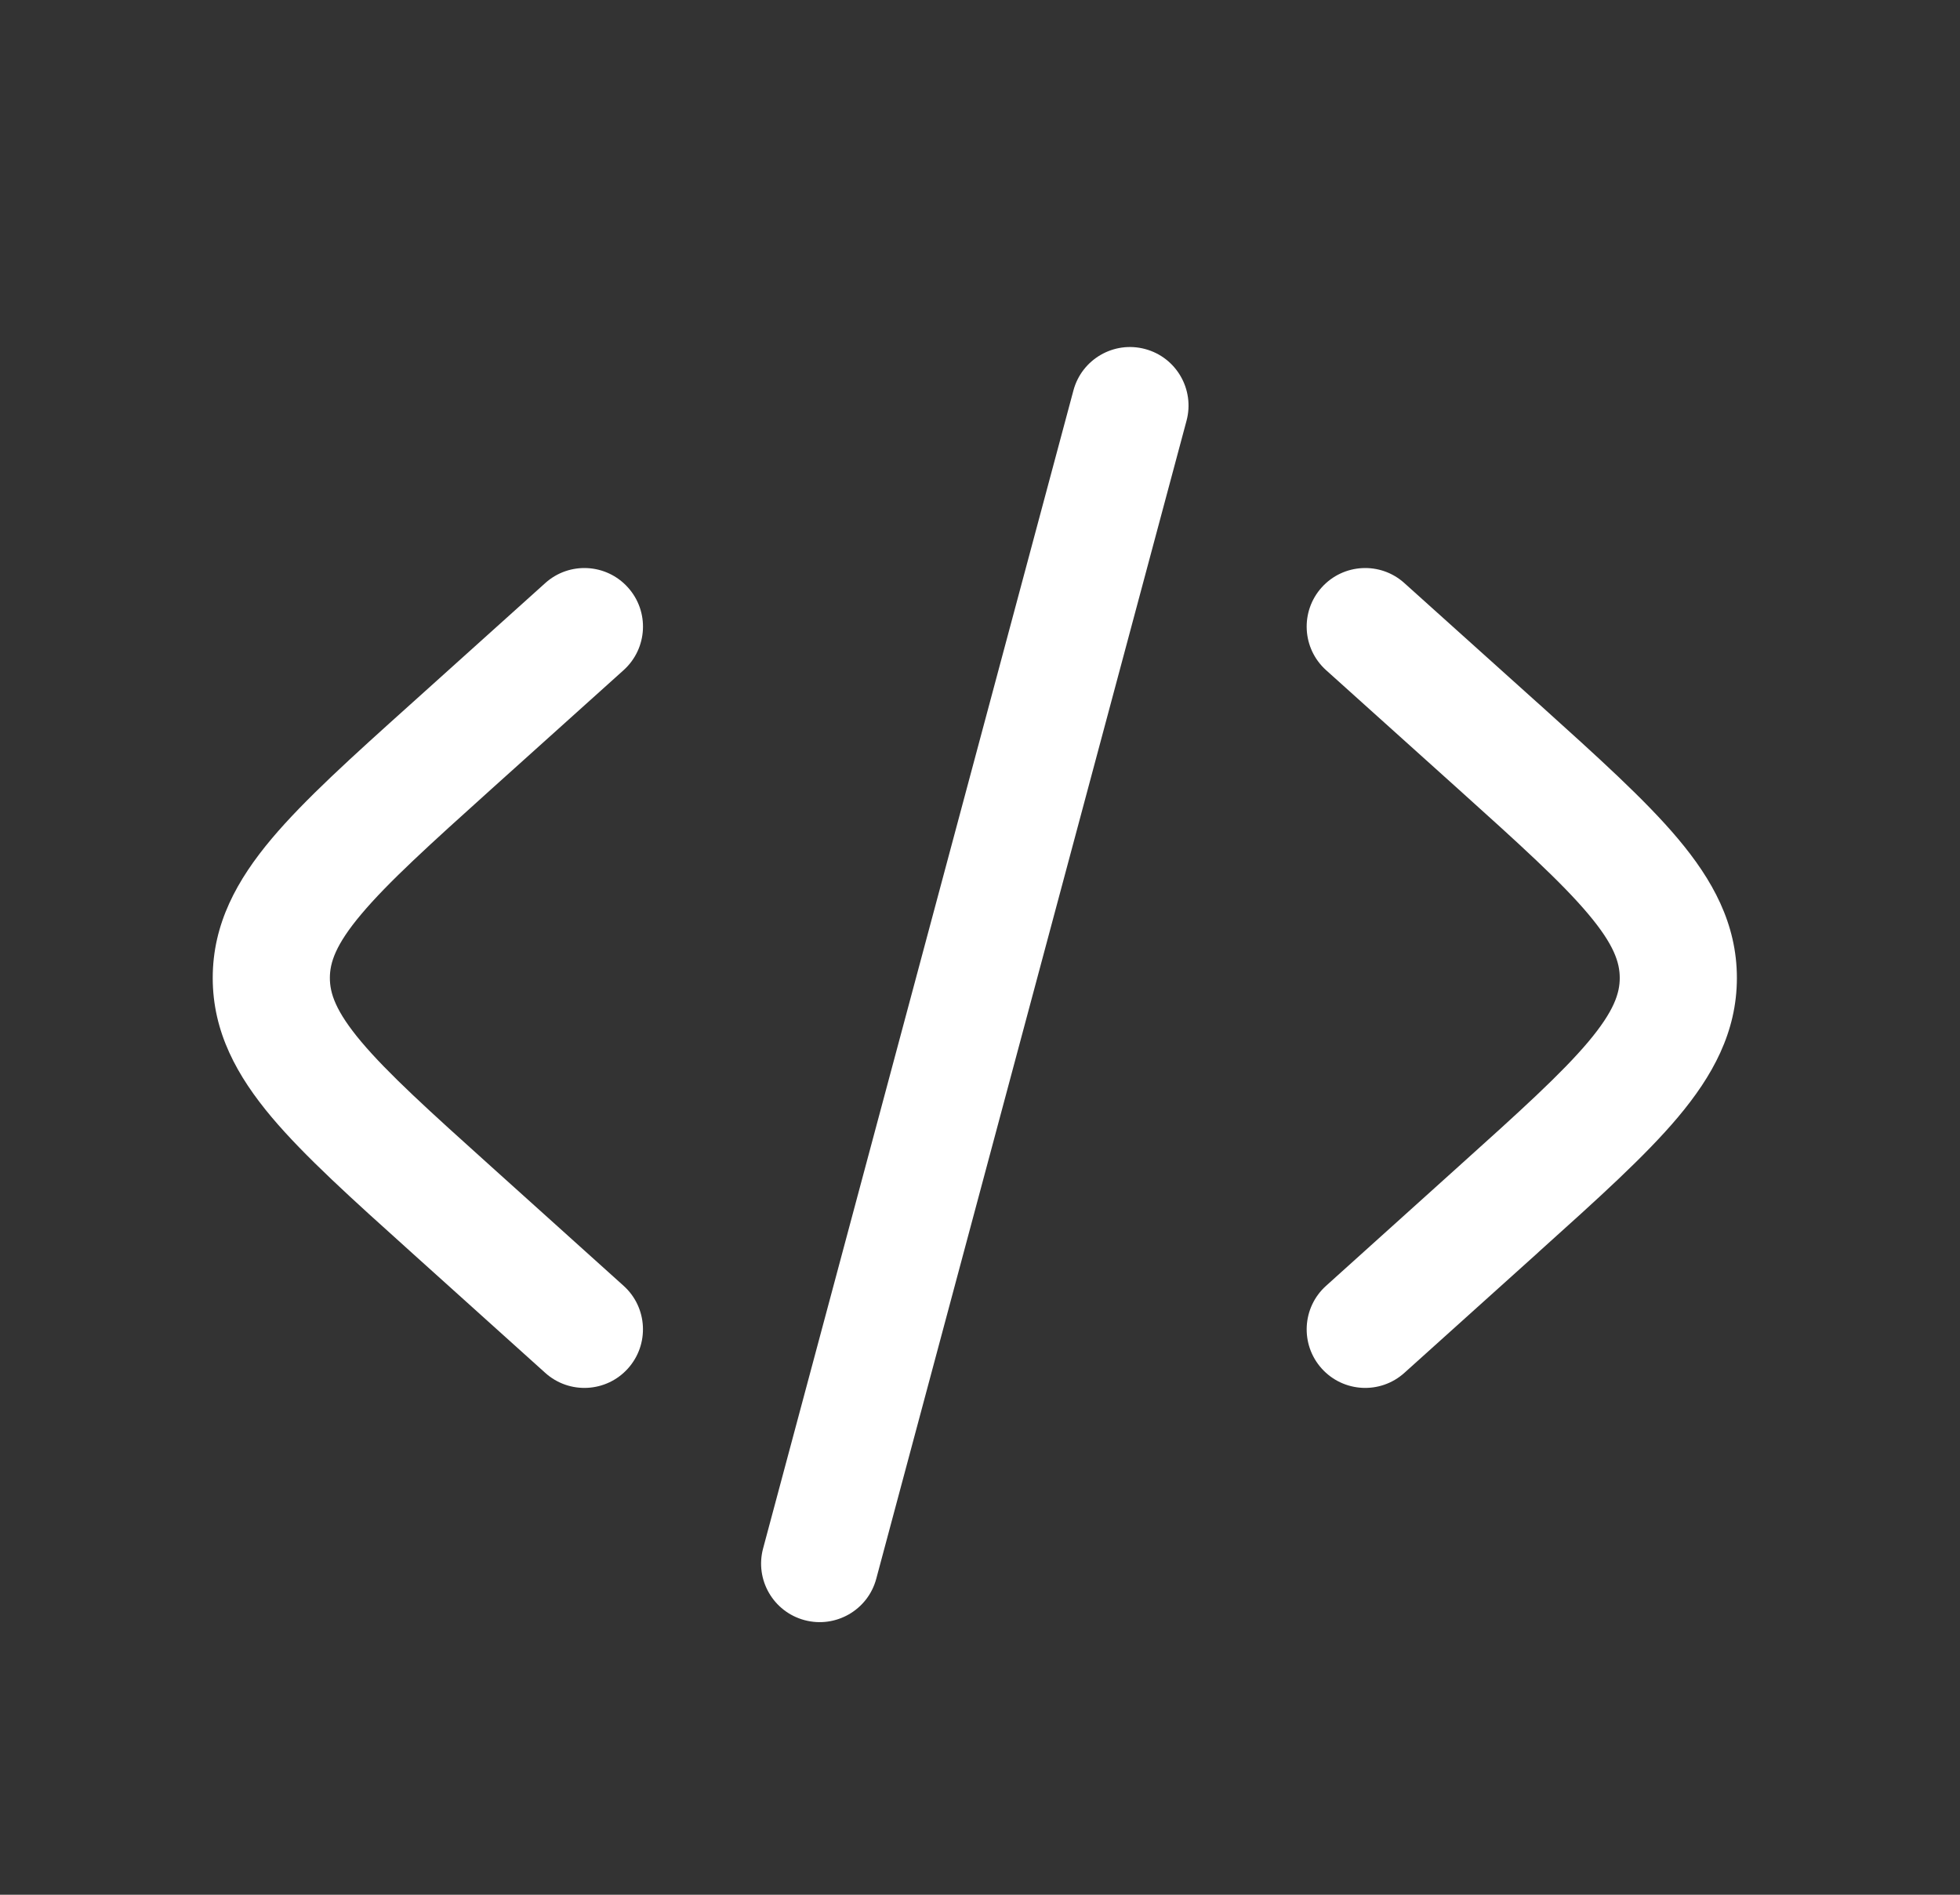 <svg width="30" height="29" viewBox="0 0 30 29" fill="none" xmlns="http://www.w3.org/2000/svg">
<rect x="0" y="0" width="30" height="29" fill="#333333" stroke="none"/>
<path fill-rule="evenodd" clip-rule="evenodd" d="M17.527 5.342C18.006 5.47 18.289 5.962 18.161 6.44L13.412 24.164C13.284 24.642 12.792 24.925 12.314 24.797C11.836 24.669 11.552 24.178 11.68 23.7L16.43 5.976C16.558 5.498 17.049 5.214 17.527 5.342ZM20.23 8.991C20.561 8.623 21.128 8.593 21.495 8.924L23.524 10.748L23.576 10.794C24.454 11.586 25.183 12.242 25.684 12.838C26.21 13.464 26.585 14.137 26.585 14.968C26.585 15.799 26.21 16.472 25.683 17.099C25.181 17.696 24.448 18.355 23.564 19.15L23.523 19.188L21.496 21.012C21.128 21.344 20.561 21.314 20.23 20.946C19.899 20.578 19.929 20.011 20.297 19.68L22.323 17.855C23.265 17.008 23.9 16.433 24.311 15.945C24.706 15.475 24.792 15.201 24.792 14.968C24.792 14.734 24.706 14.46 24.311 13.991C23.9 13.502 23.266 12.928 22.325 12.081M22.325 12.081L20.297 10.257C19.929 9.926 19.899 9.359 20.23 8.991M9.611 8.991C9.943 9.359 9.913 9.925 9.545 10.257L7.518 12.08C6.576 12.928 5.941 13.503 5.53 13.992C5.135 14.461 5.049 14.735 5.049 14.968C5.049 15.201 5.135 15.475 5.53 15.945C5.941 16.433 6.576 17.008 7.518 17.855L9.545 19.68C9.913 20.011 9.942 20.578 9.611 20.946C9.28 21.314 8.713 21.344 8.345 21.012L6.319 19.188L6.277 19.15C5.393 18.355 4.661 17.696 4.158 17.099C3.631 16.472 3.256 15.799 3.256 14.968C3.256 14.138 3.63 13.465 4.157 12.838C4.661 12.239 5.395 11.578 6.282 10.781L8.346 8.924C8.714 8.593 9.28 8.623 9.611 8.991Z" fill="white"/>
</svg>
